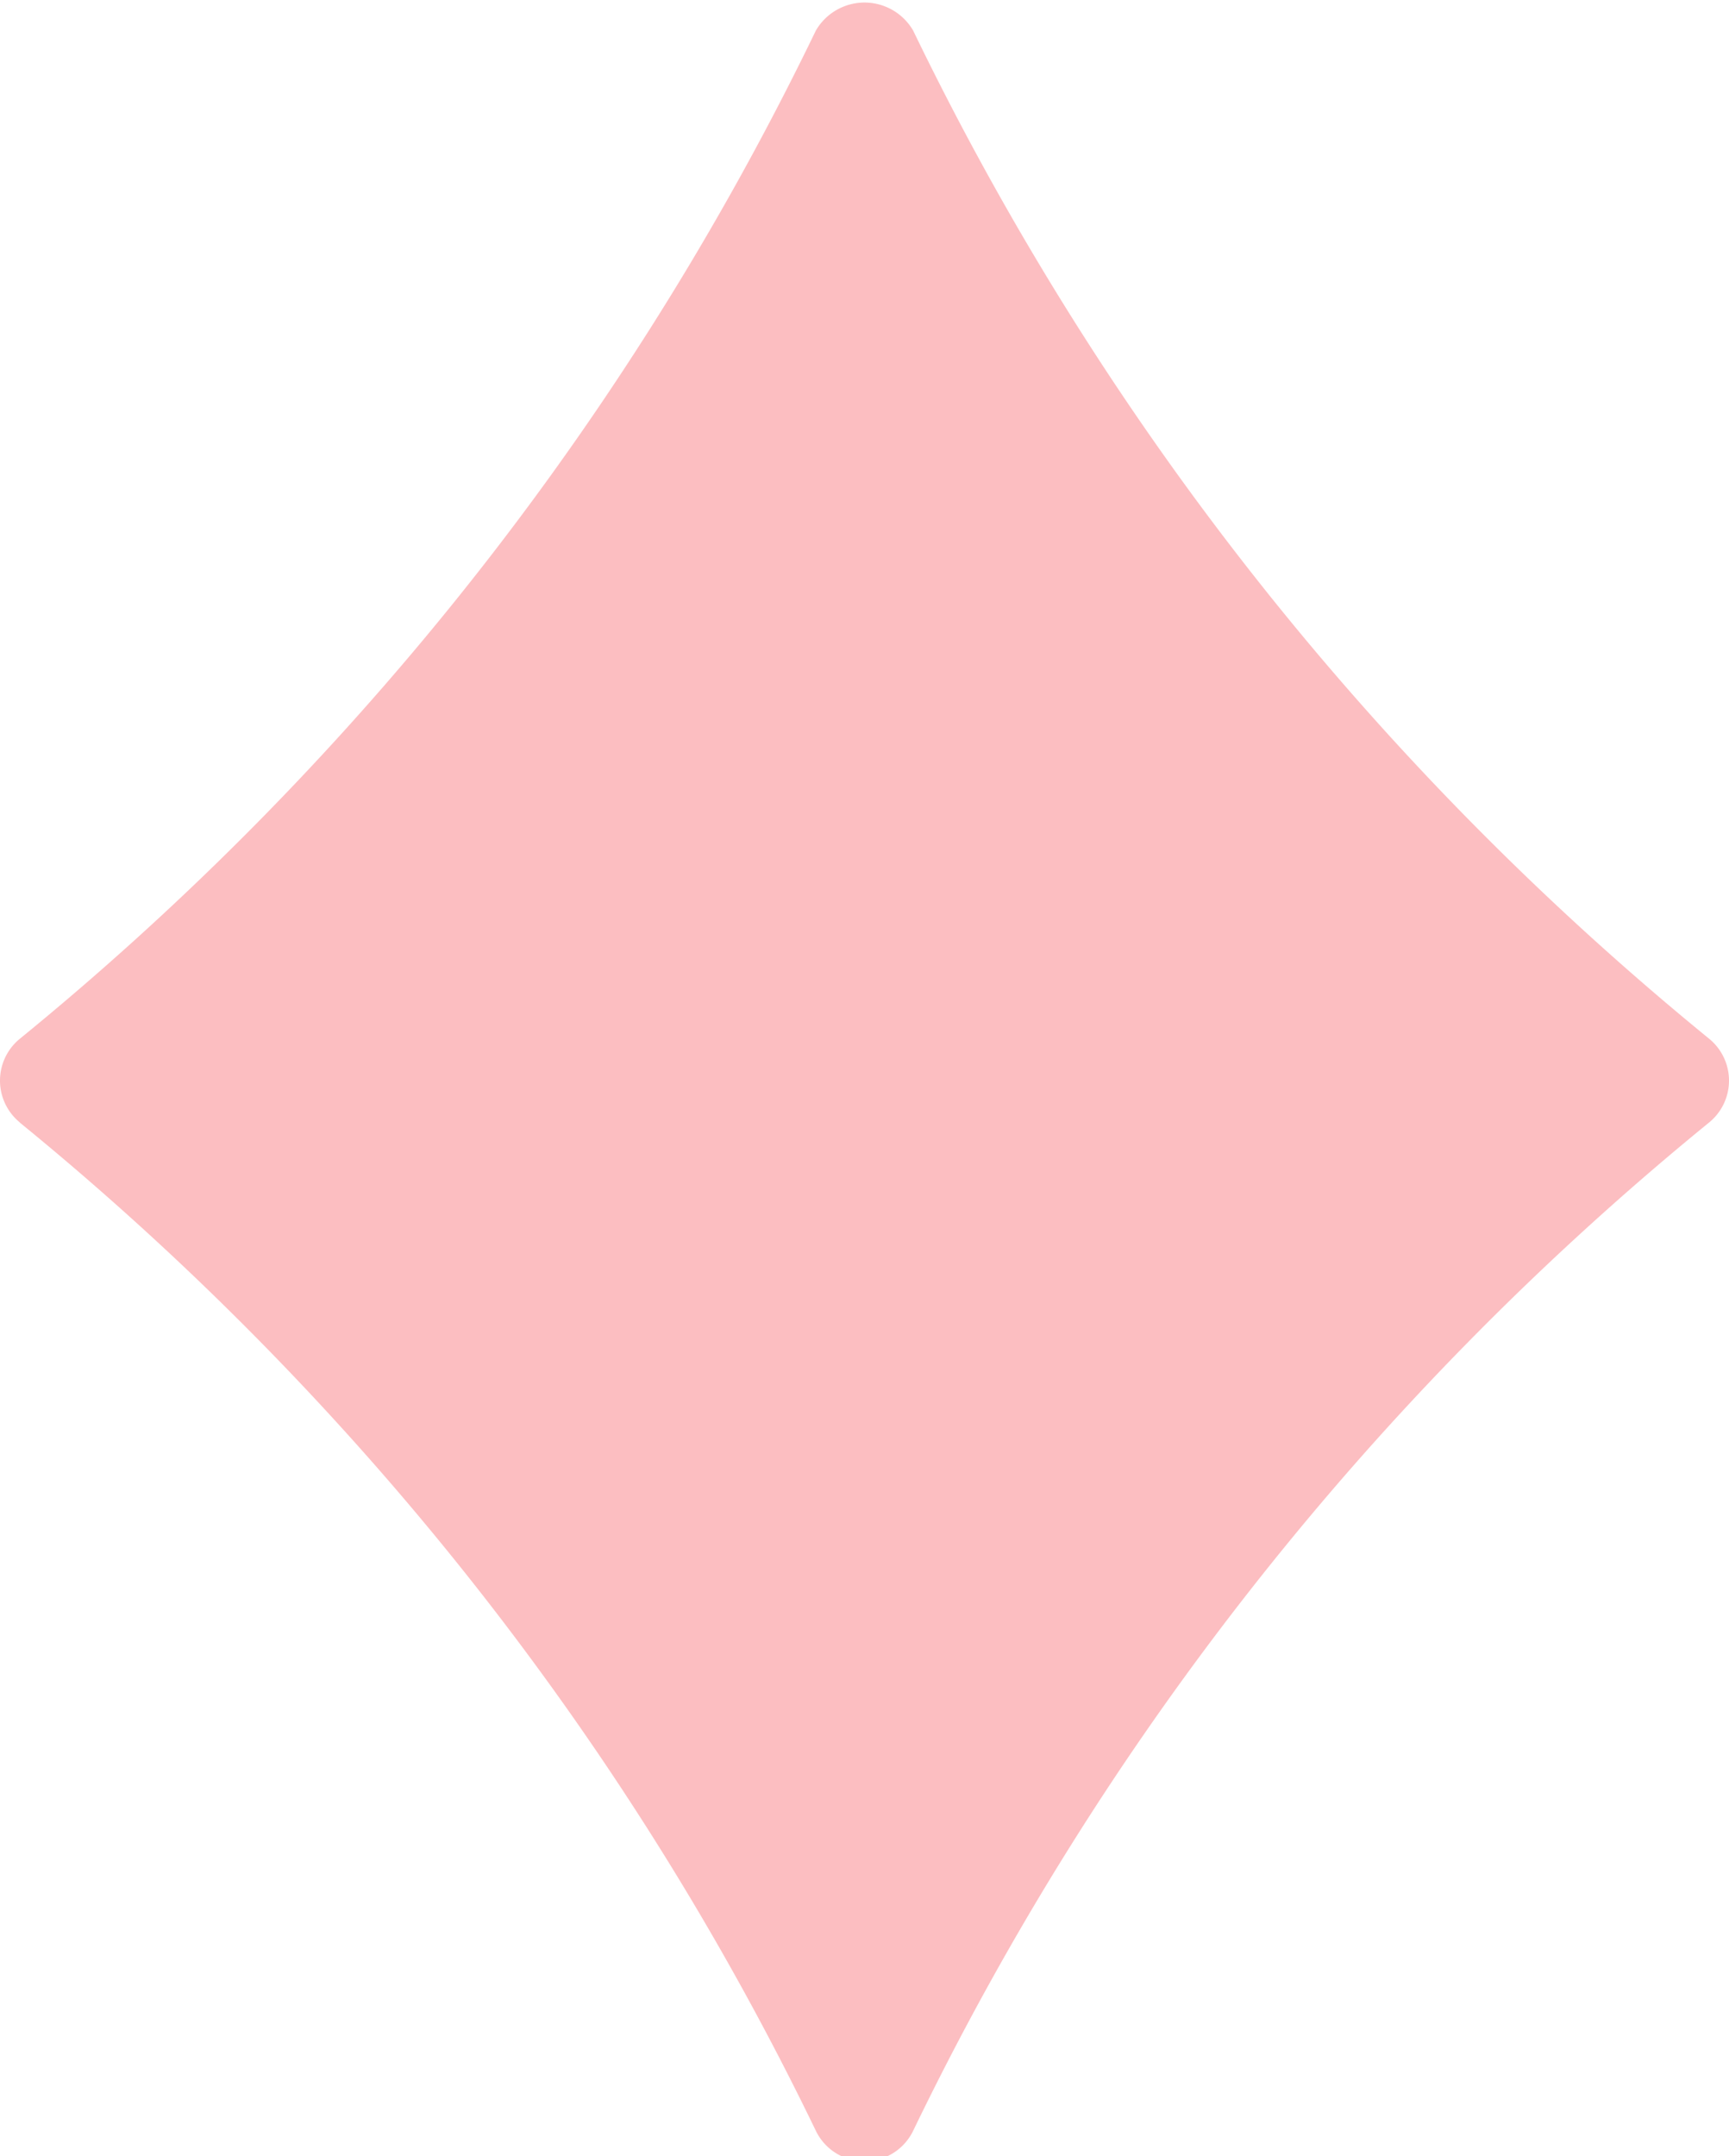<?xml version="1.0" encoding="UTF-8" standalone="no"?><svg xmlns="http://www.w3.org/2000/svg" xmlns:xlink="http://www.w3.org/1999/xlink" data-name="Layer 1" fill="#fcbec1" height="39.9" preserveAspectRatio="xMidYMid meet" version="1" viewBox="8.0 4.0 32.0 39.9" width="32" zoomAndPan="magnify"><g id="change1_1"><path d="M8.368,24.775a54.945,54.945,0,0,1,7.857,7.857,54.9,54.9,0,0,1,6.875,10.8,1,1,0,0,0,1.8,0,54.8,54.8,0,0,1,14.732-18.66,1,1,0,0,0,0-1.55,54.945,54.945,0,0,1-7.857-7.857A54.9,54.9,0,0,1,24.9,4.565a1.041,1.041,0,0,0-1.8,0,54.9,54.9,0,0,1-6.875,10.8,54.945,54.945,0,0,1-7.857,7.857,1,1,0,0,0,0,1.55Z"/></g></svg>